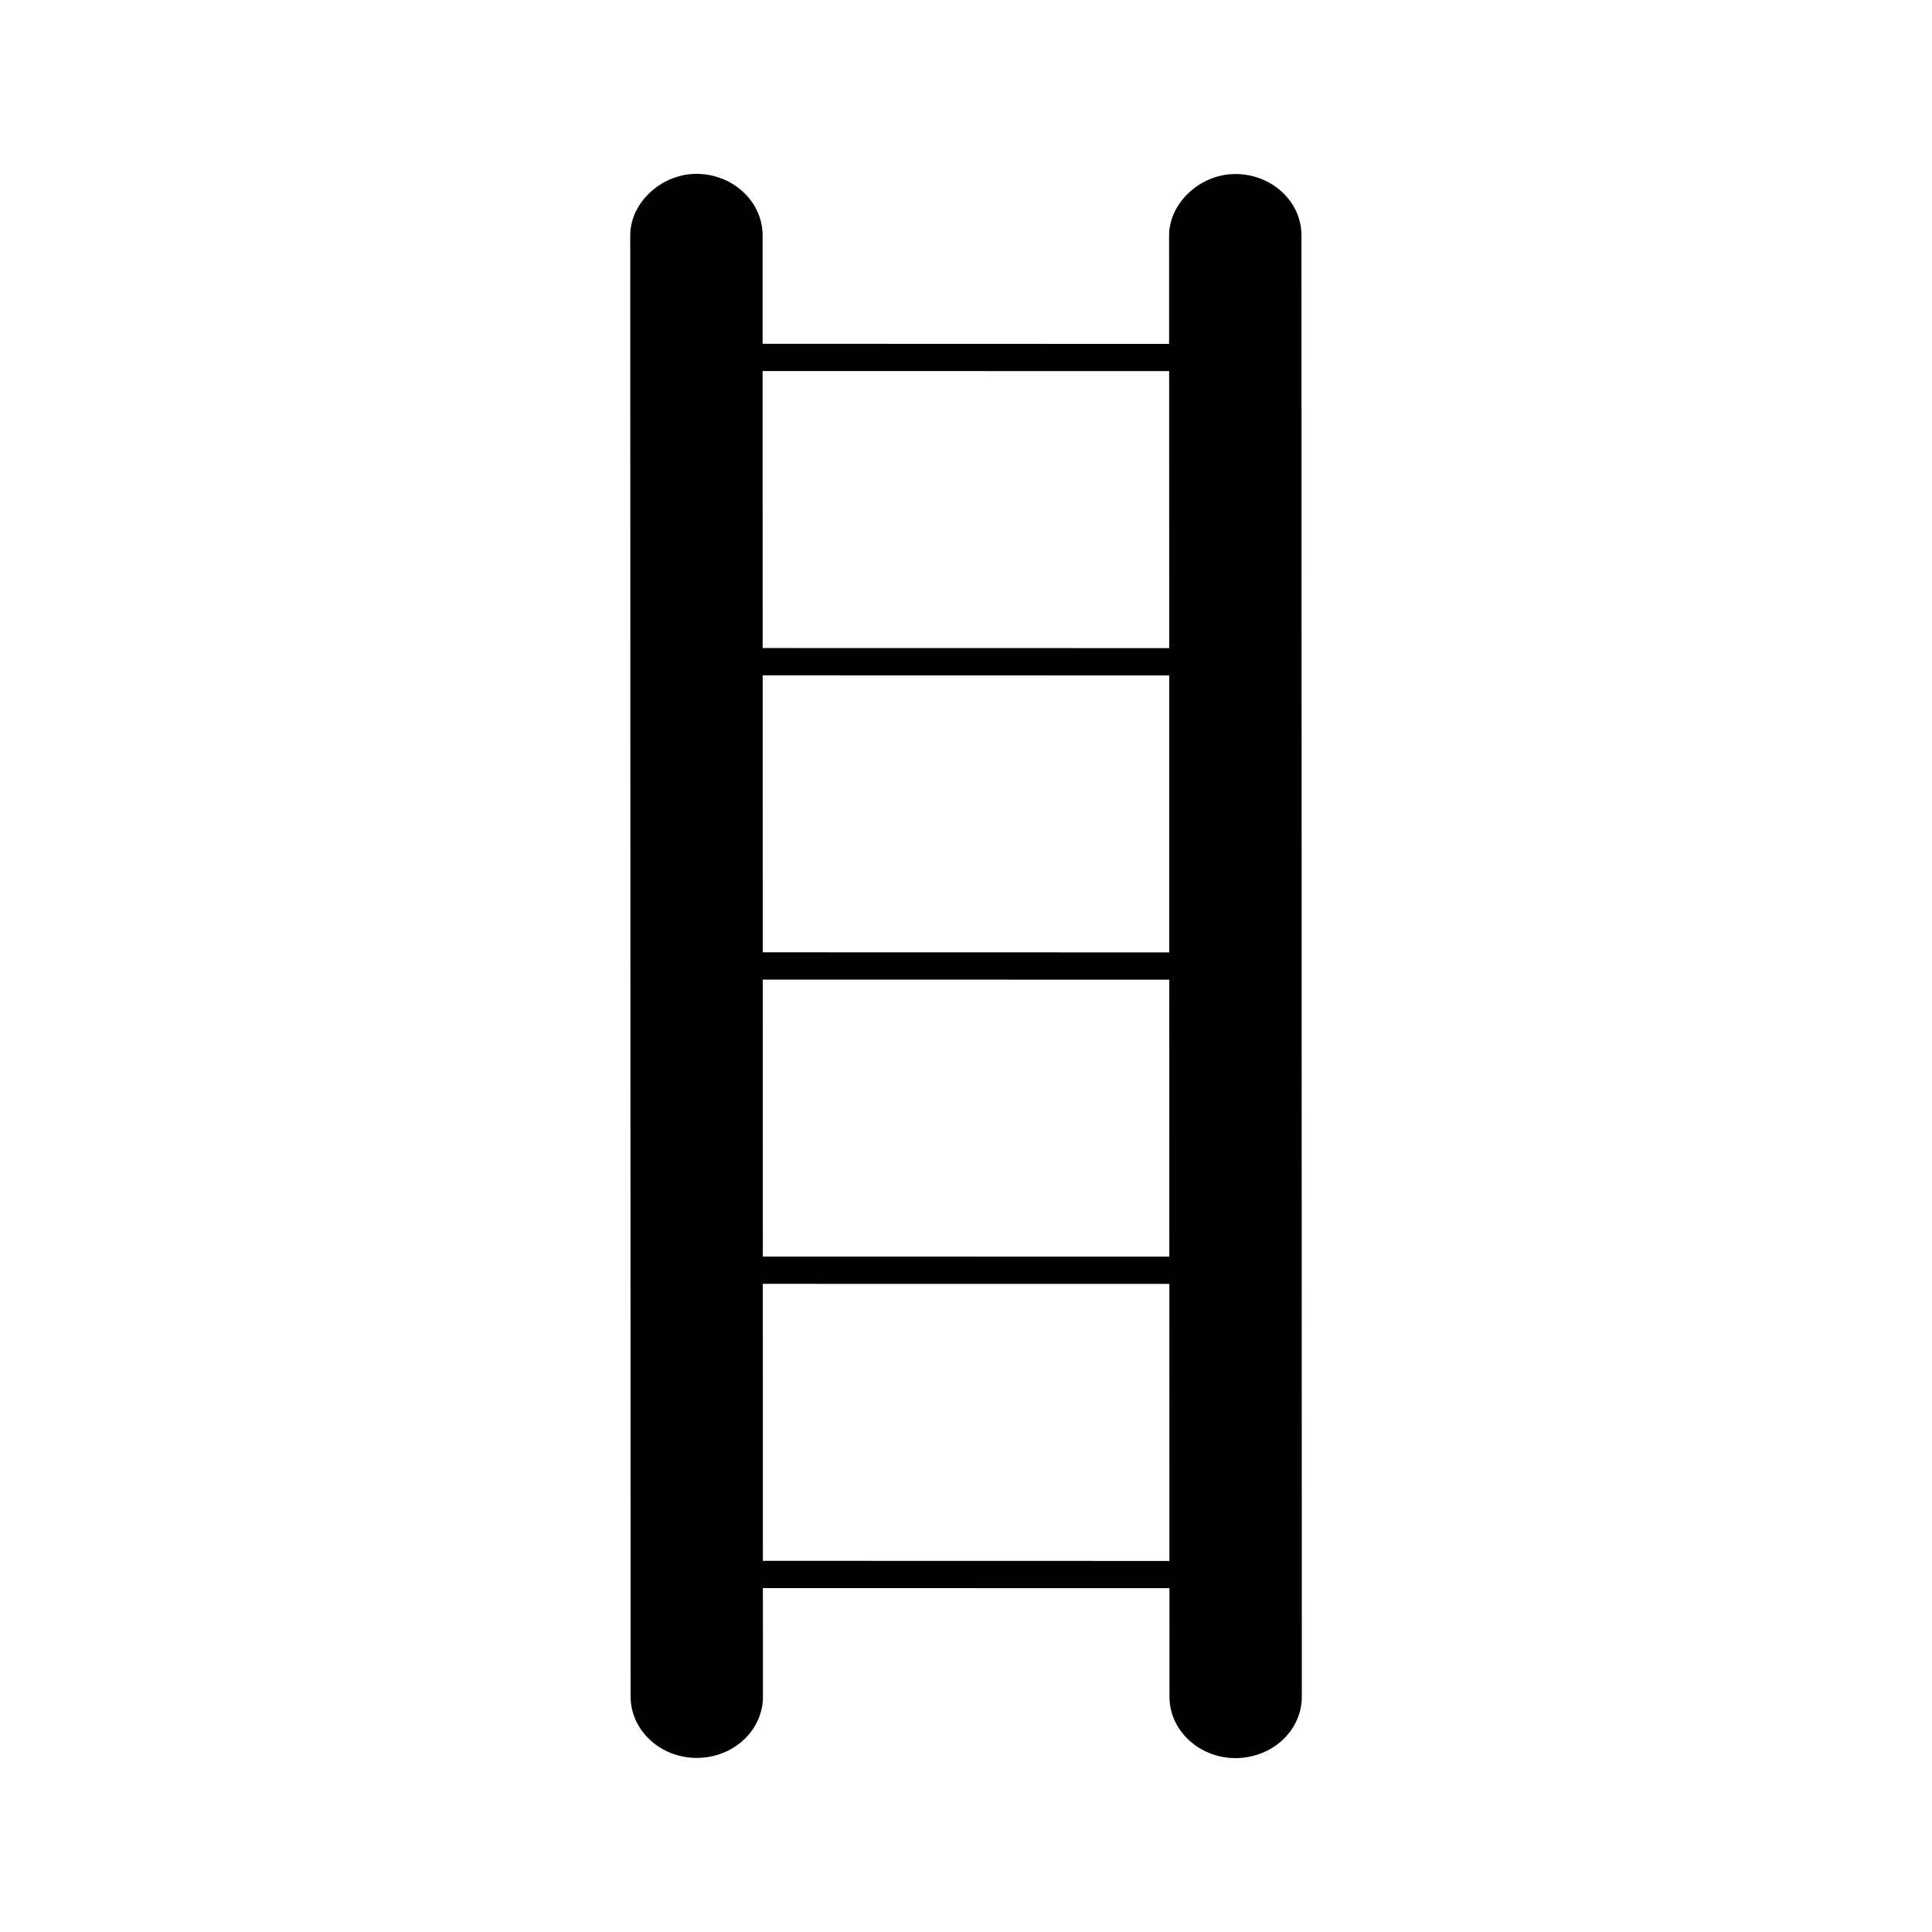 <?xml version="1.0" encoding="UTF-8"?>
<!-- Uploaded to: ICON Repo, www.iconrepo.com, Generator: ICON Repo Mixer Tools -->
<svg fill="#000000" width="800px" height="800px" version="1.1" viewBox="144 144 512 512" xmlns="http://www.w3.org/2000/svg">
 <path d="m471.36 190.12c-9.293 0.004-17.527 7.637-17.539 16.301l0.004 28.719-107.72-0.035-0.004-28.719c-0.012-8.984-7.887-16.305-17.547-16.309-9.309 0-17.539 7.652-17.535 16.301l0.094 387.2c0.004 8.98 7.879 16.289 17.539 16.289 4.859 0 9.551-1.883 12.859-5.191 3.019-3.019 4.68-6.957 4.676-11.09l-0.012-28.723 107.74 0.016 0.012 28.734c-0.004 4.41 1.867 8.543 5.254 11.637 3.305 3 7.656 4.66 12.289 4.672 4.859-0.016 9.539-1.906 12.848-5.215 3.012-3.019 4.68-6.949 4.676-11.082l-0.09-387.21c-0.004-4.402-1.863-8.551-5.254-11.637-3.301-3.004-7.66-4.664-12.289-4.656zm-17.523 52.227 0.016 73.41-107.74-0.02-0.016-73.41zm0.031 161.27 0.02 73.402-107.73-0.016-0.016-73.402zm-107.73-7.246-0.016-73.402 107.74 0.027 0.004 73.398zm0.031 161.27-0.016-73.41 107.74 0.016 0.016 73.418z"/>
</svg>